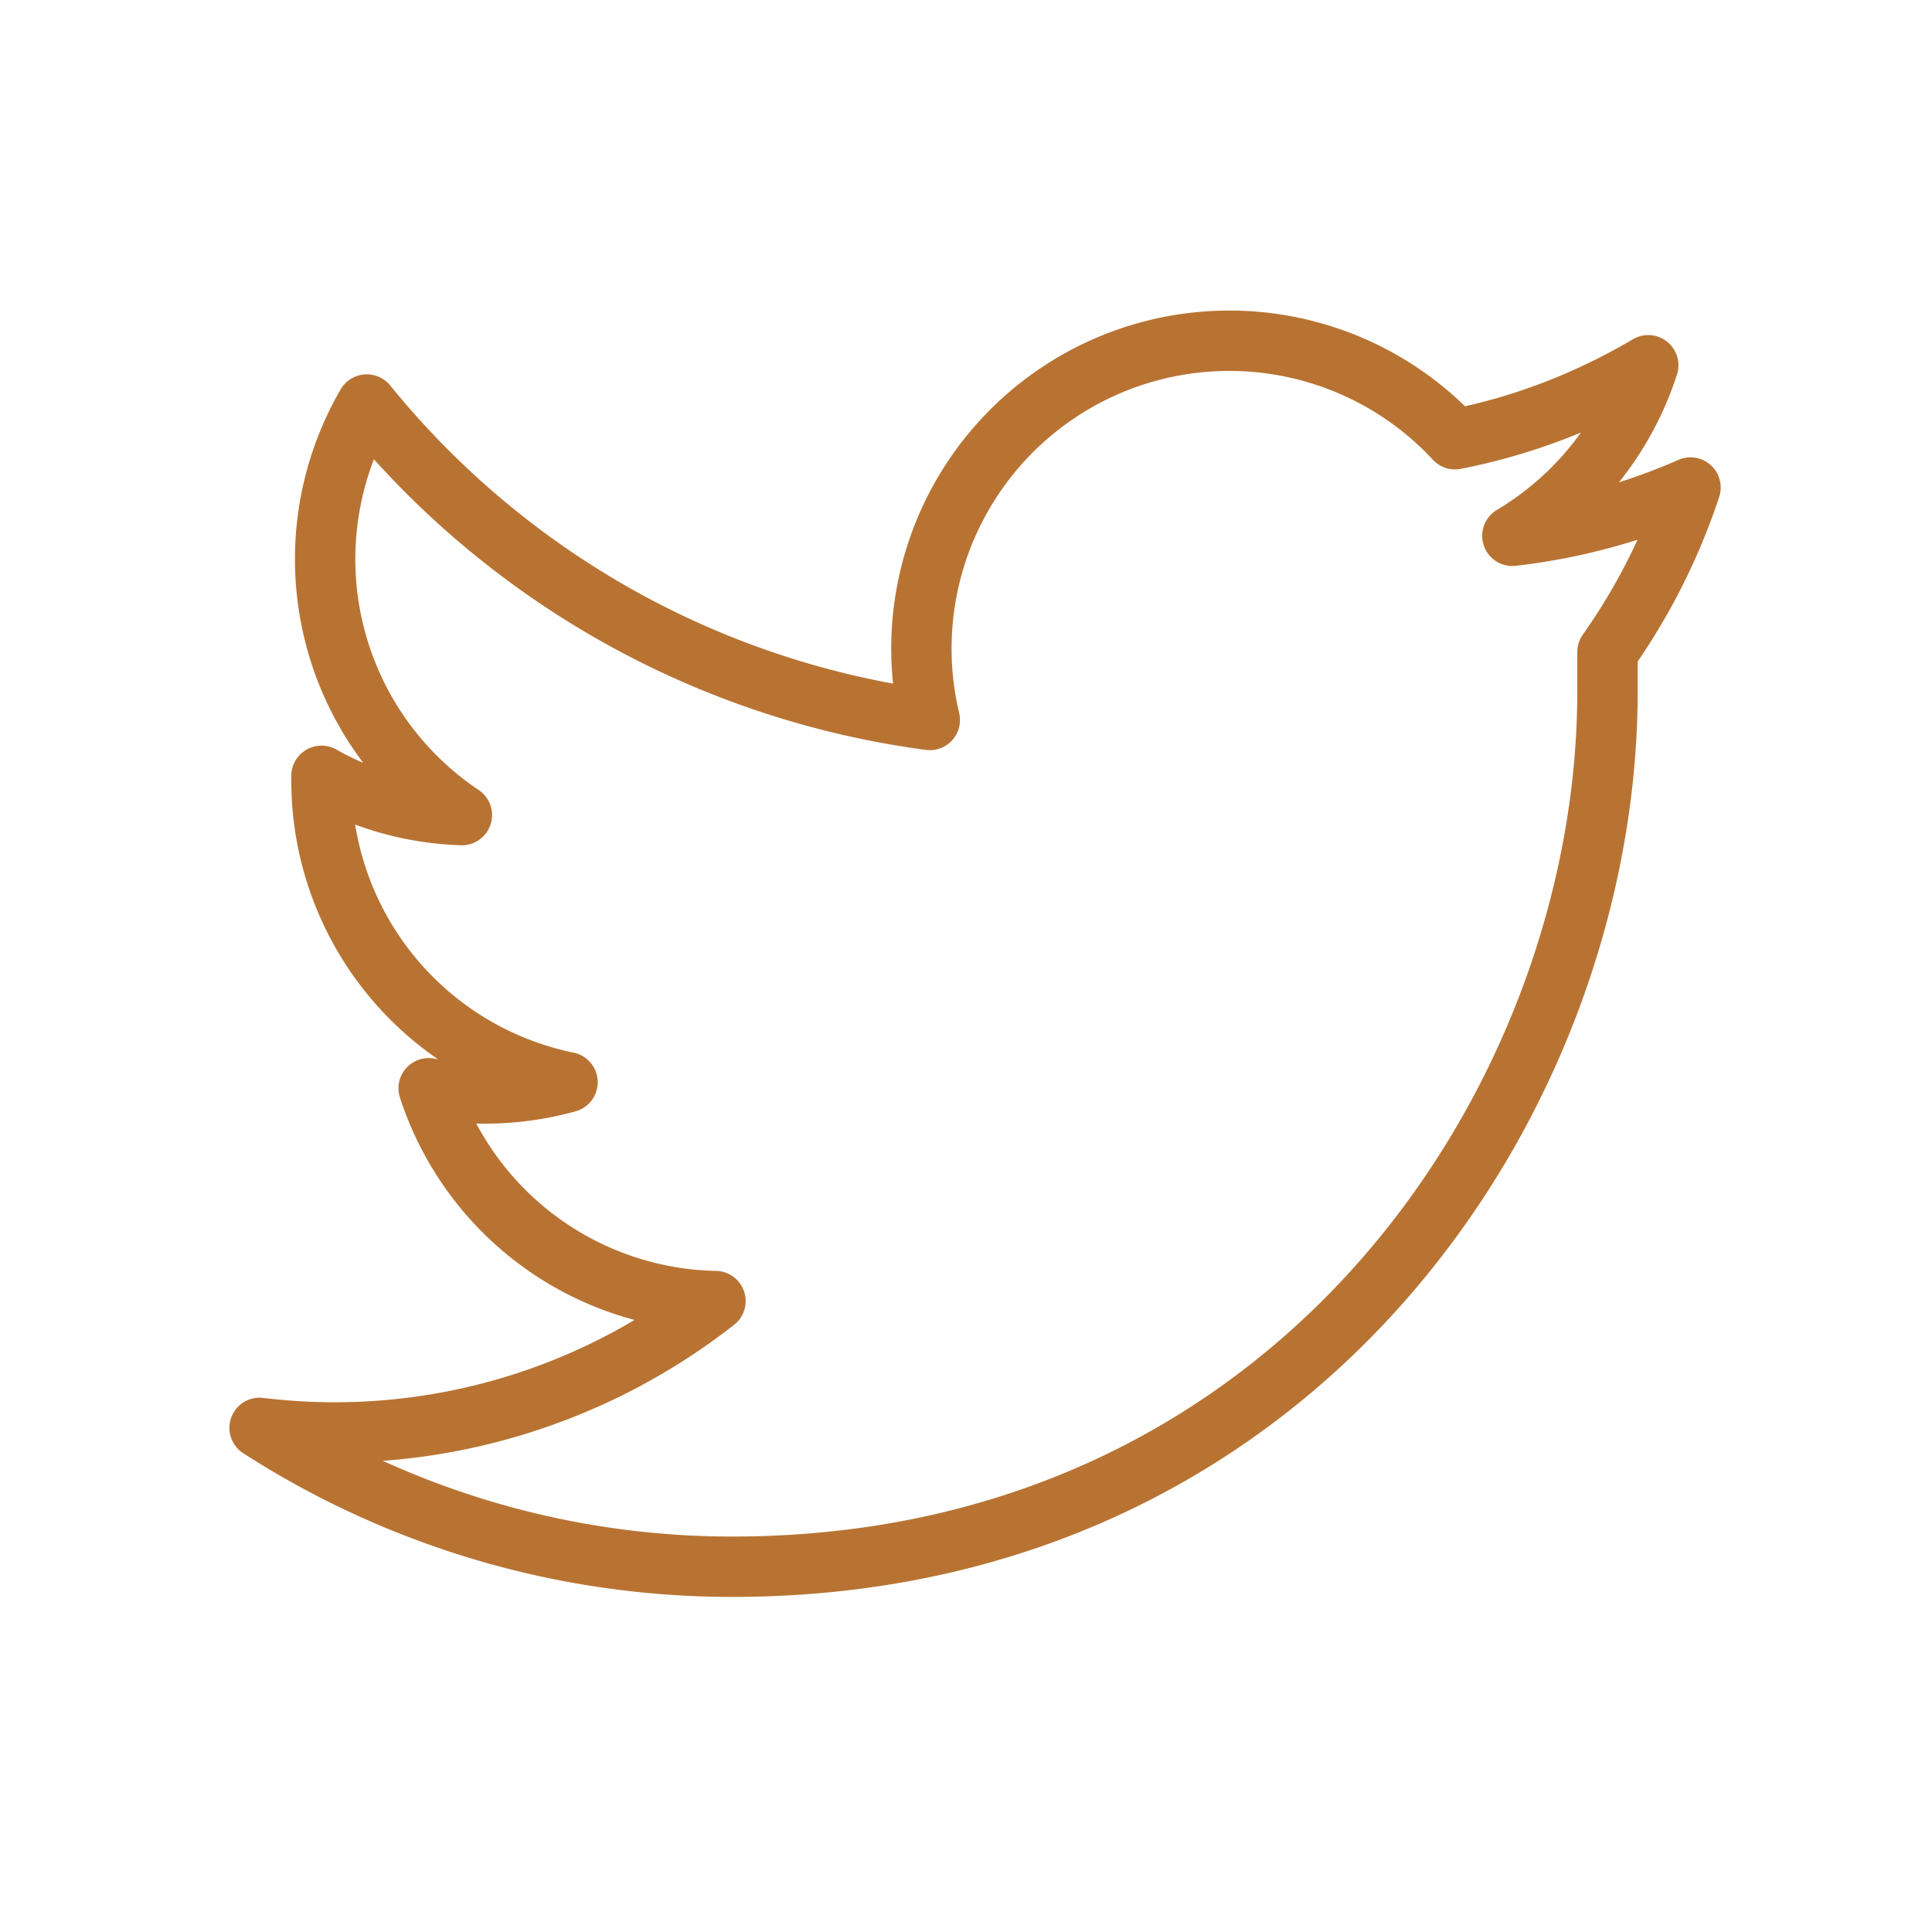 <svg xmlns="http://www.w3.org/2000/svg" viewBox="0 0 128 128" width="128" height="128" fill="none">
  <path d="M112 32.3a40.9 40.9 0 0 1-11.8 3.2 20.5 20.5 0 0 0 9-11.3c-3.9 2.3-8.2 4-12.8 4.9a20.4 20.4 0 0 0-34.8 18.6A57.9 57.9 0 0 1 24.3 26.8a20.4 20.4 0 0 0 6.3 27.2 20.2 20.2 0 0 1-9.3-2.6v.3a20.4 20.4 0 0 0 16.3 20 20.4 20.4 0 0 1-9.2.4 20.4 20.4 0 0 0 19 14.1 40.9 40.9 0 0 1-30.2 8.4 57.8 57.8 0 0 0 31.3 9.2c37.5 0 58-31.1 58-58v-2.6A41.5 41.5 0 0 0 112 32.3Z" stroke="#b87333" stroke-width="4" stroke-linecap="round" stroke-linejoin="round"/>
</svg>